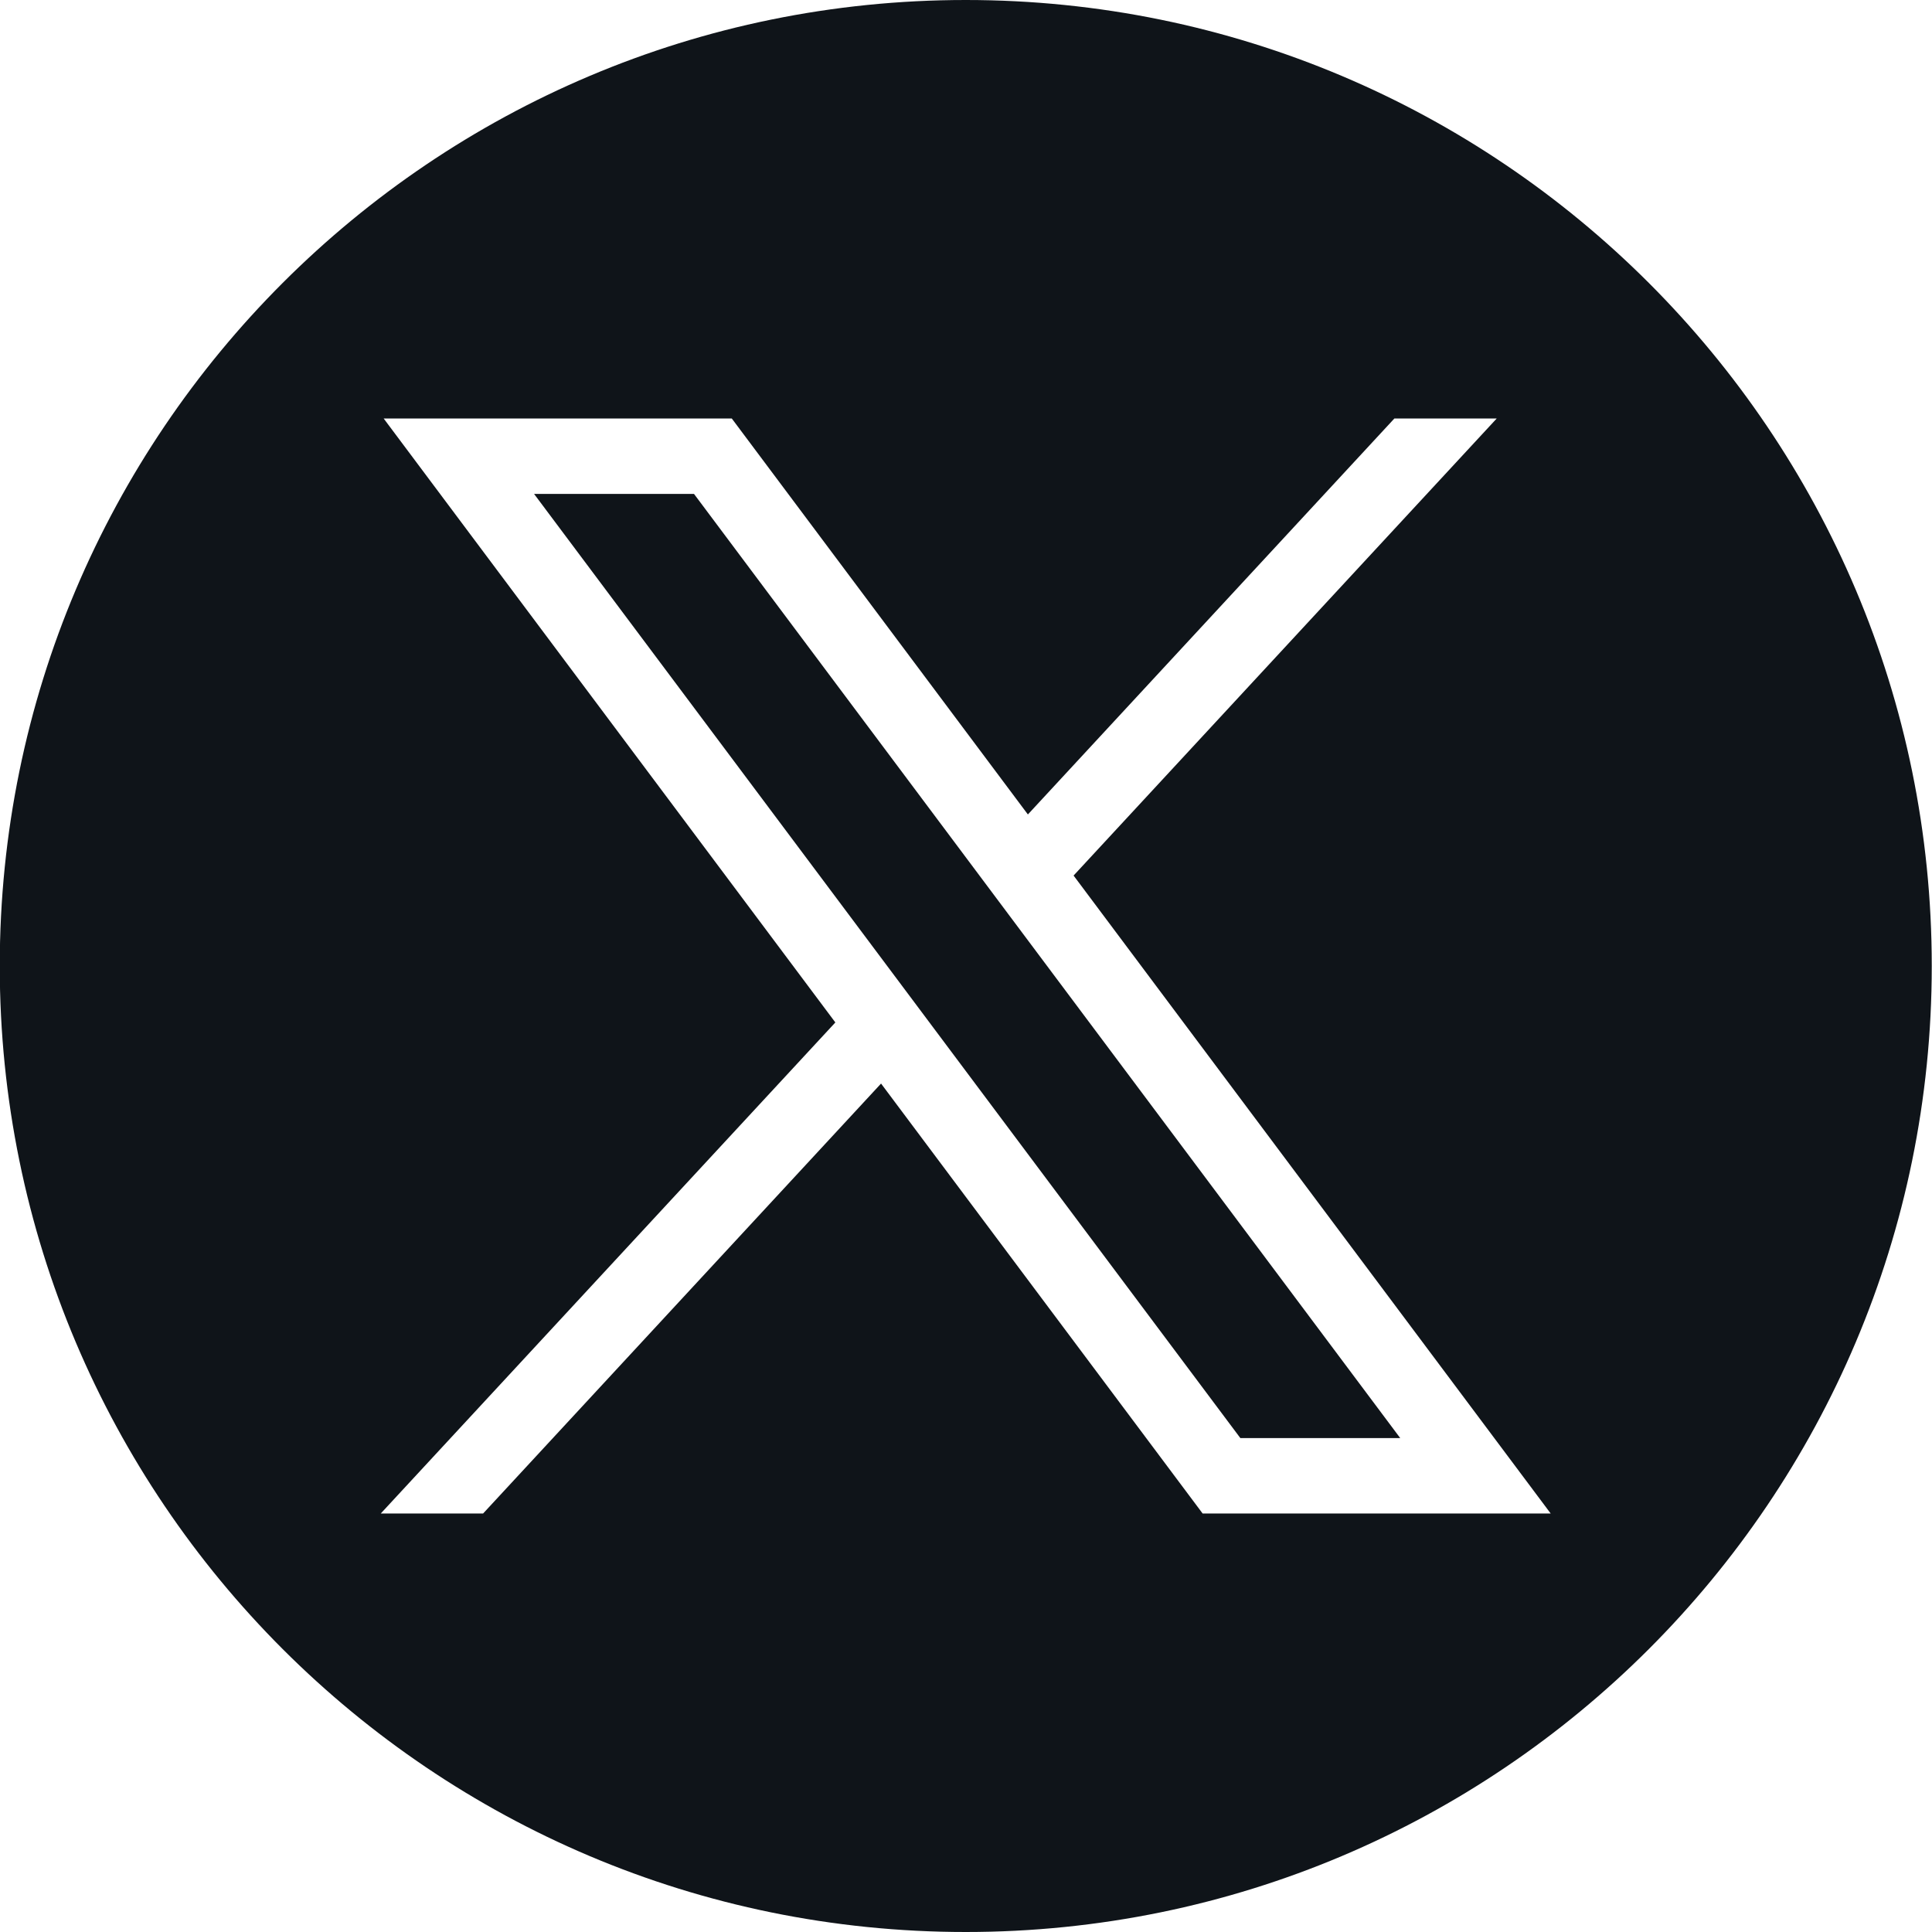 <svg width="32" height="32" viewBox="0 0 32 32" fill="none" xmlns="http://www.w3.org/2000/svg">
<path d="M8.846 8.181L20.544 23.819H23.192L11.495 8.181H8.846Z" fill="#0F1419"/>
<path d="M15.996 0C7.159 0 -0.004 7.163 -0.004 16C-0.004 24.837 7.159 32 15.996 32C24.833 32 31.996 24.837 31.996 16C31.996 7.163 24.833 0 15.996 0ZM19.919 25.068L14.593 17.947L8.002 25.068H6.307L13.836 16.935L6.355 6.932H12.121L17.025 13.49L23.095 6.932H24.79L17.782 14.502L25.684 25.068H19.919Z" fill="#0F1419"/>
</svg>
